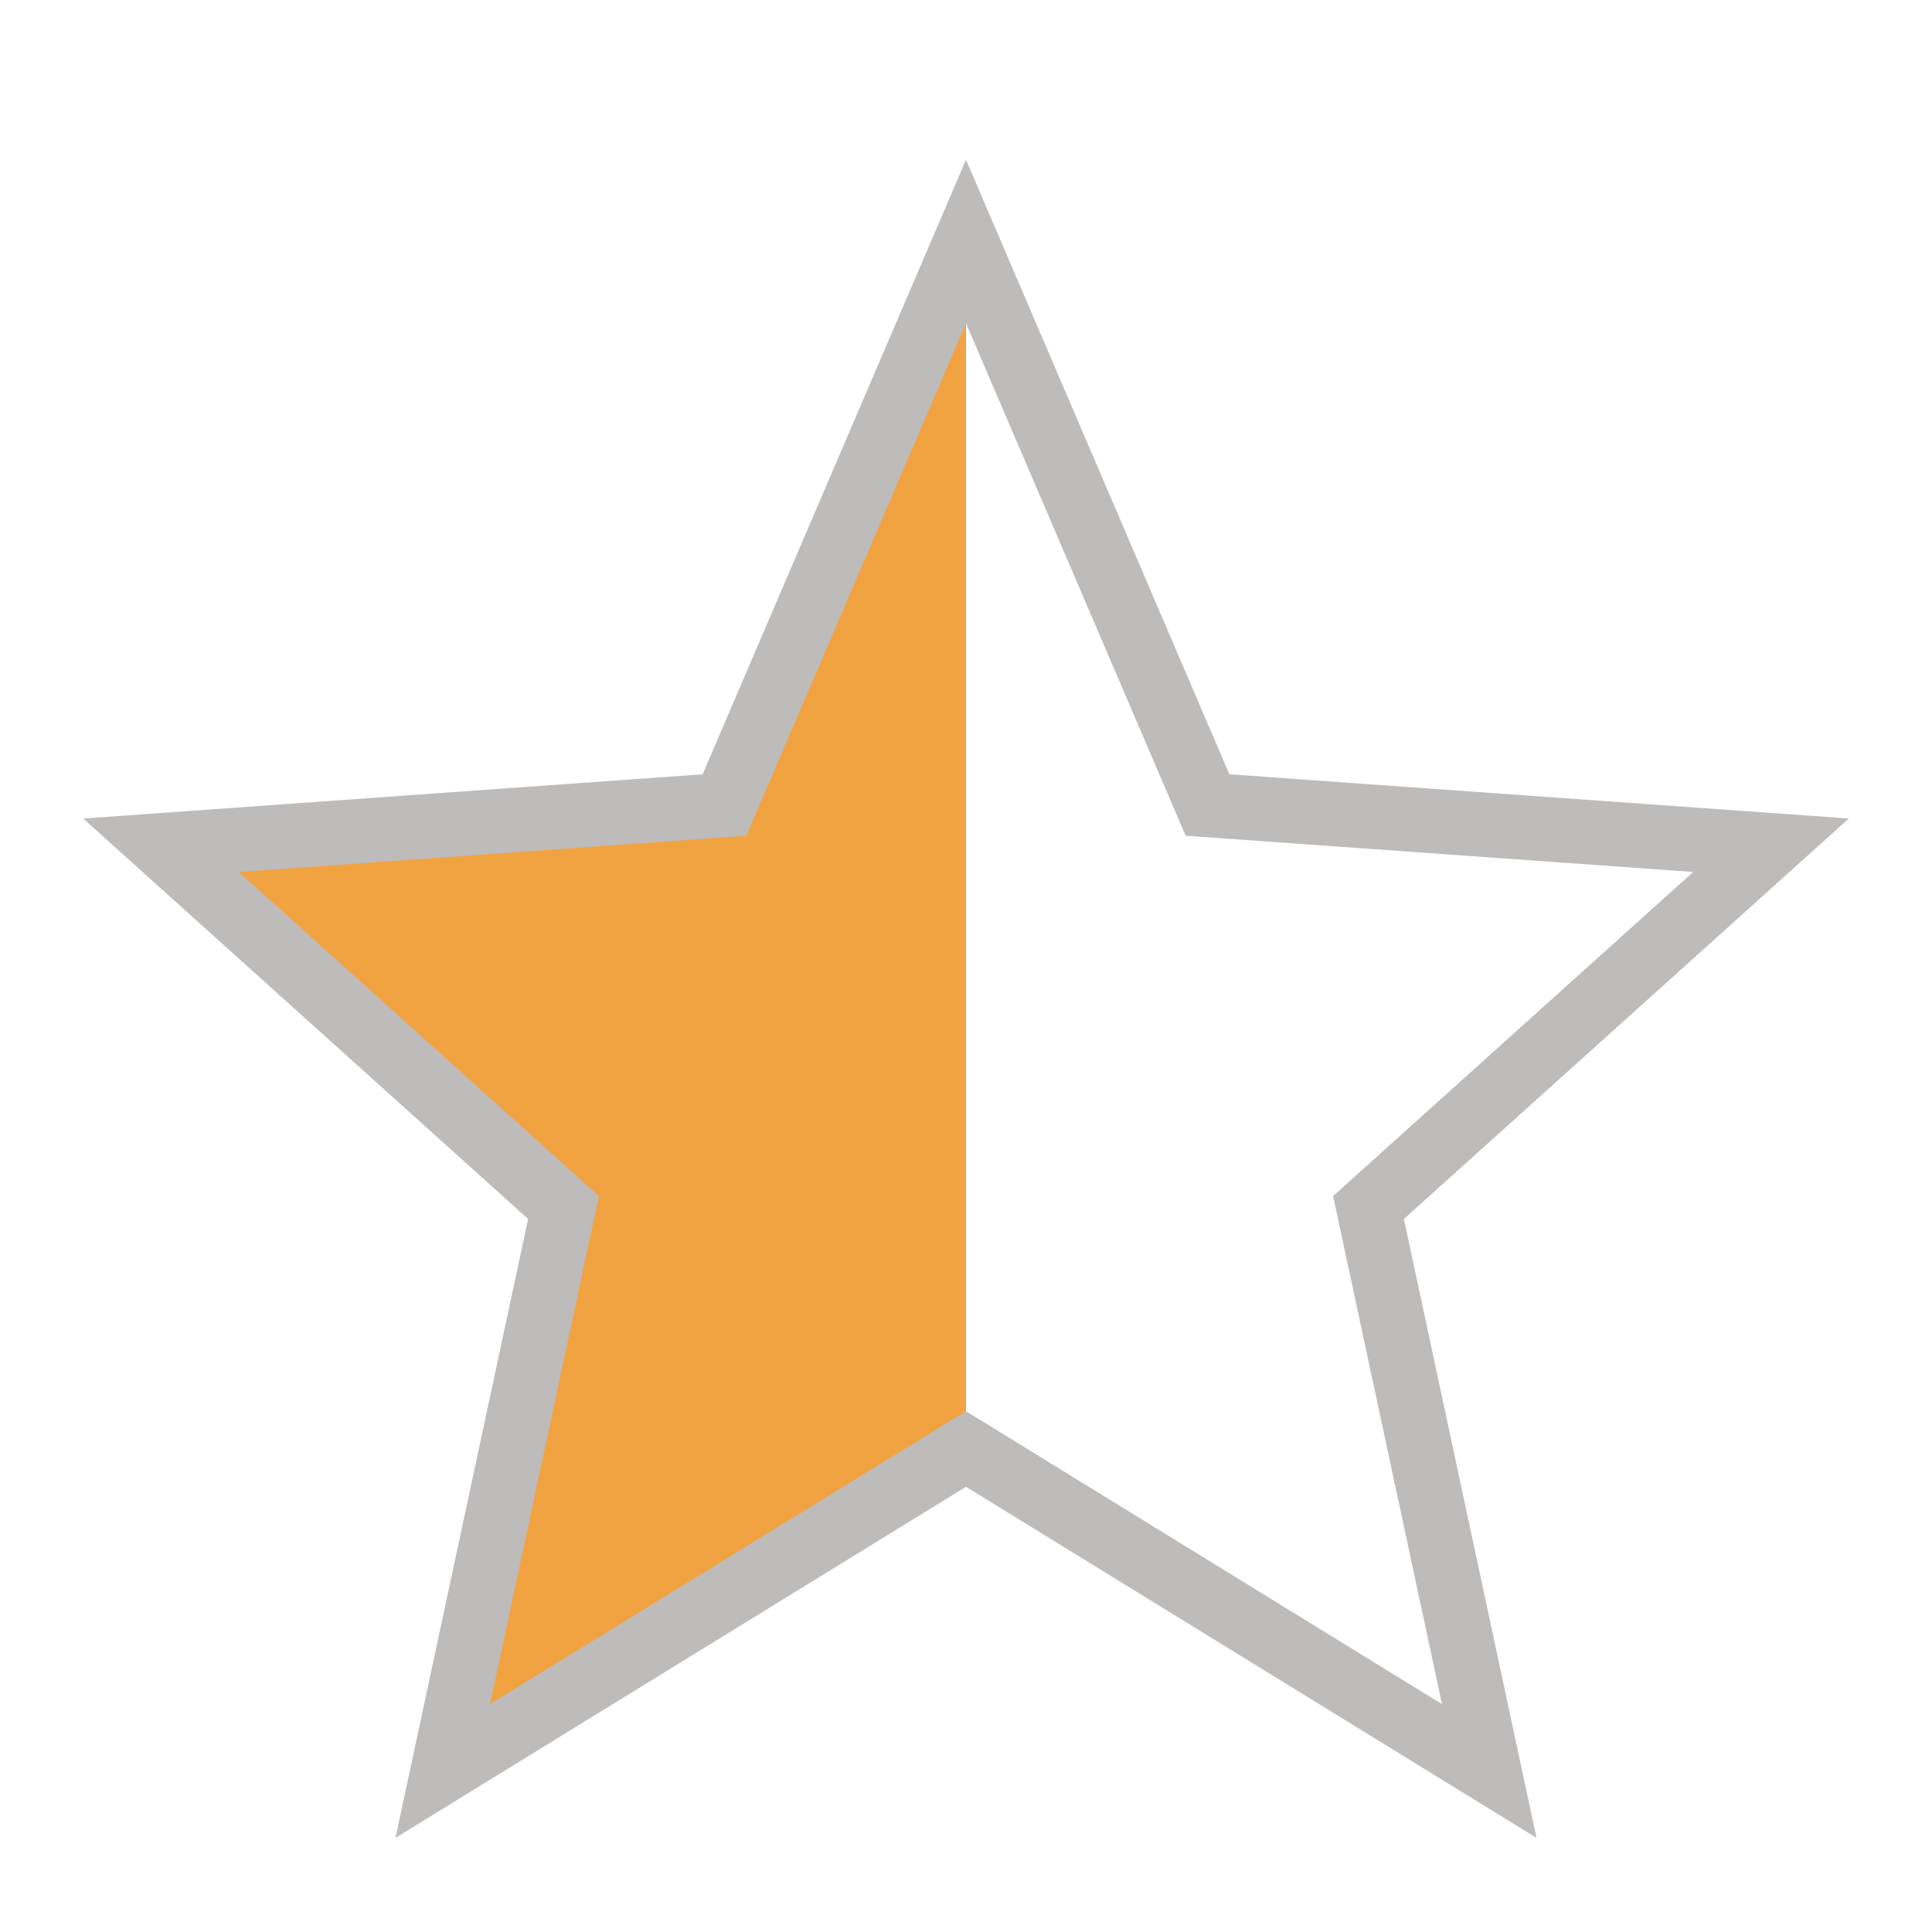 <?xml version="1.0" encoding="UTF-8"?>
<svg xmlns="http://www.w3.org/2000/svg" width="24" height="24" viewBox="0 0 24 24"><defs><linearGradient id="a"><stop offset="50%" stop-color="#F2A341"/><stop offset="50%" stop-color="white" stop-opacity="0"/></linearGradient></defs><polygon fill="url(#a)" points="12,3 15,10 22,10.5 17,15 18.5,22 12,18 5.5,22 7,15 2,10.5 9,10"/><polygon fill="none" stroke="#BEBBBB" stroke-width="0.8" points="12,3 15,10 22,10.5 17,15 18.5,22 12,18 5.5,22 7,15 2,10.5 9,10"/></svg>